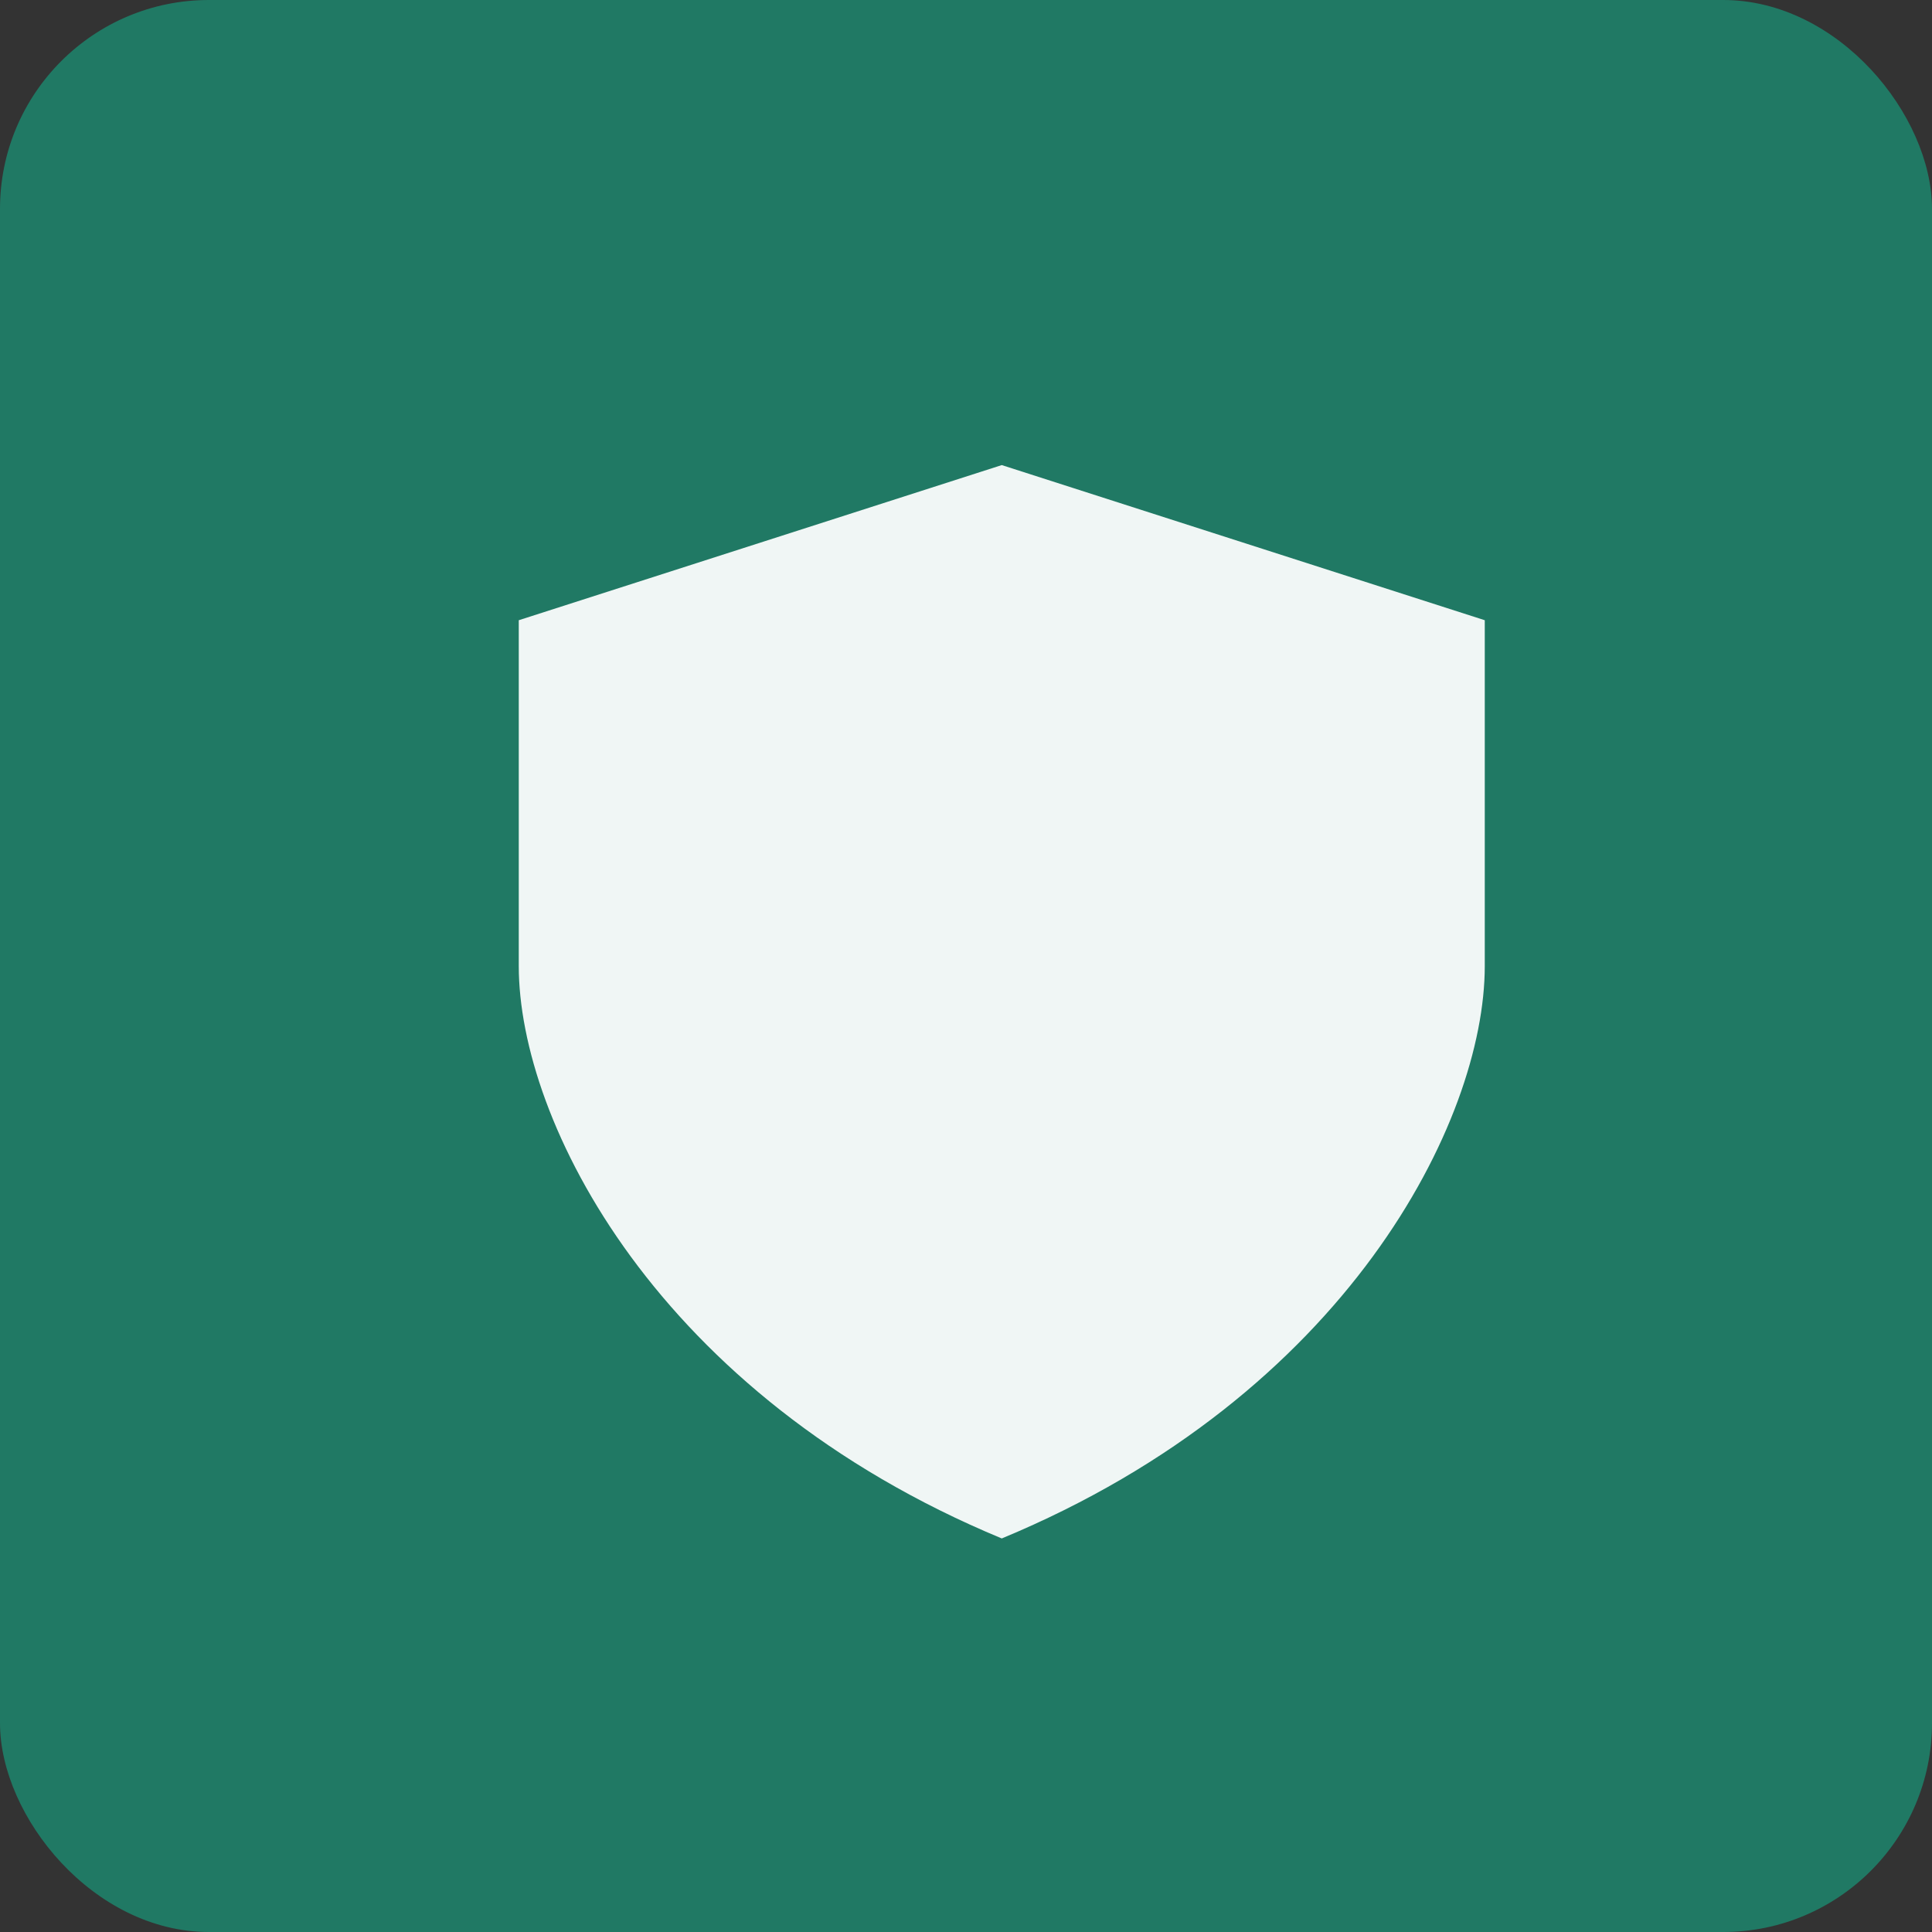 <svg width="37" height="37" viewBox="0 0 37 37" fill="none" xmlns="http://www.w3.org/2000/svg">
<rect x="0" y="0" width="37" height="37" fill="#333333" stroke="none"/>
<rect width="37" height="37" rx="4" fill="#207964"/>
<path d="M9.935 11.878L19.185 8.907V29.463C12.577 26.722 9.935 21.469 9.935 18.501V11.878ZM28.435 11.878L19.185 8.907V29.463C25.792 26.722 28.435 21.469 28.435 18.501V11.878Z" fill="white" fill-opacity="0.93"/>
</svg>
